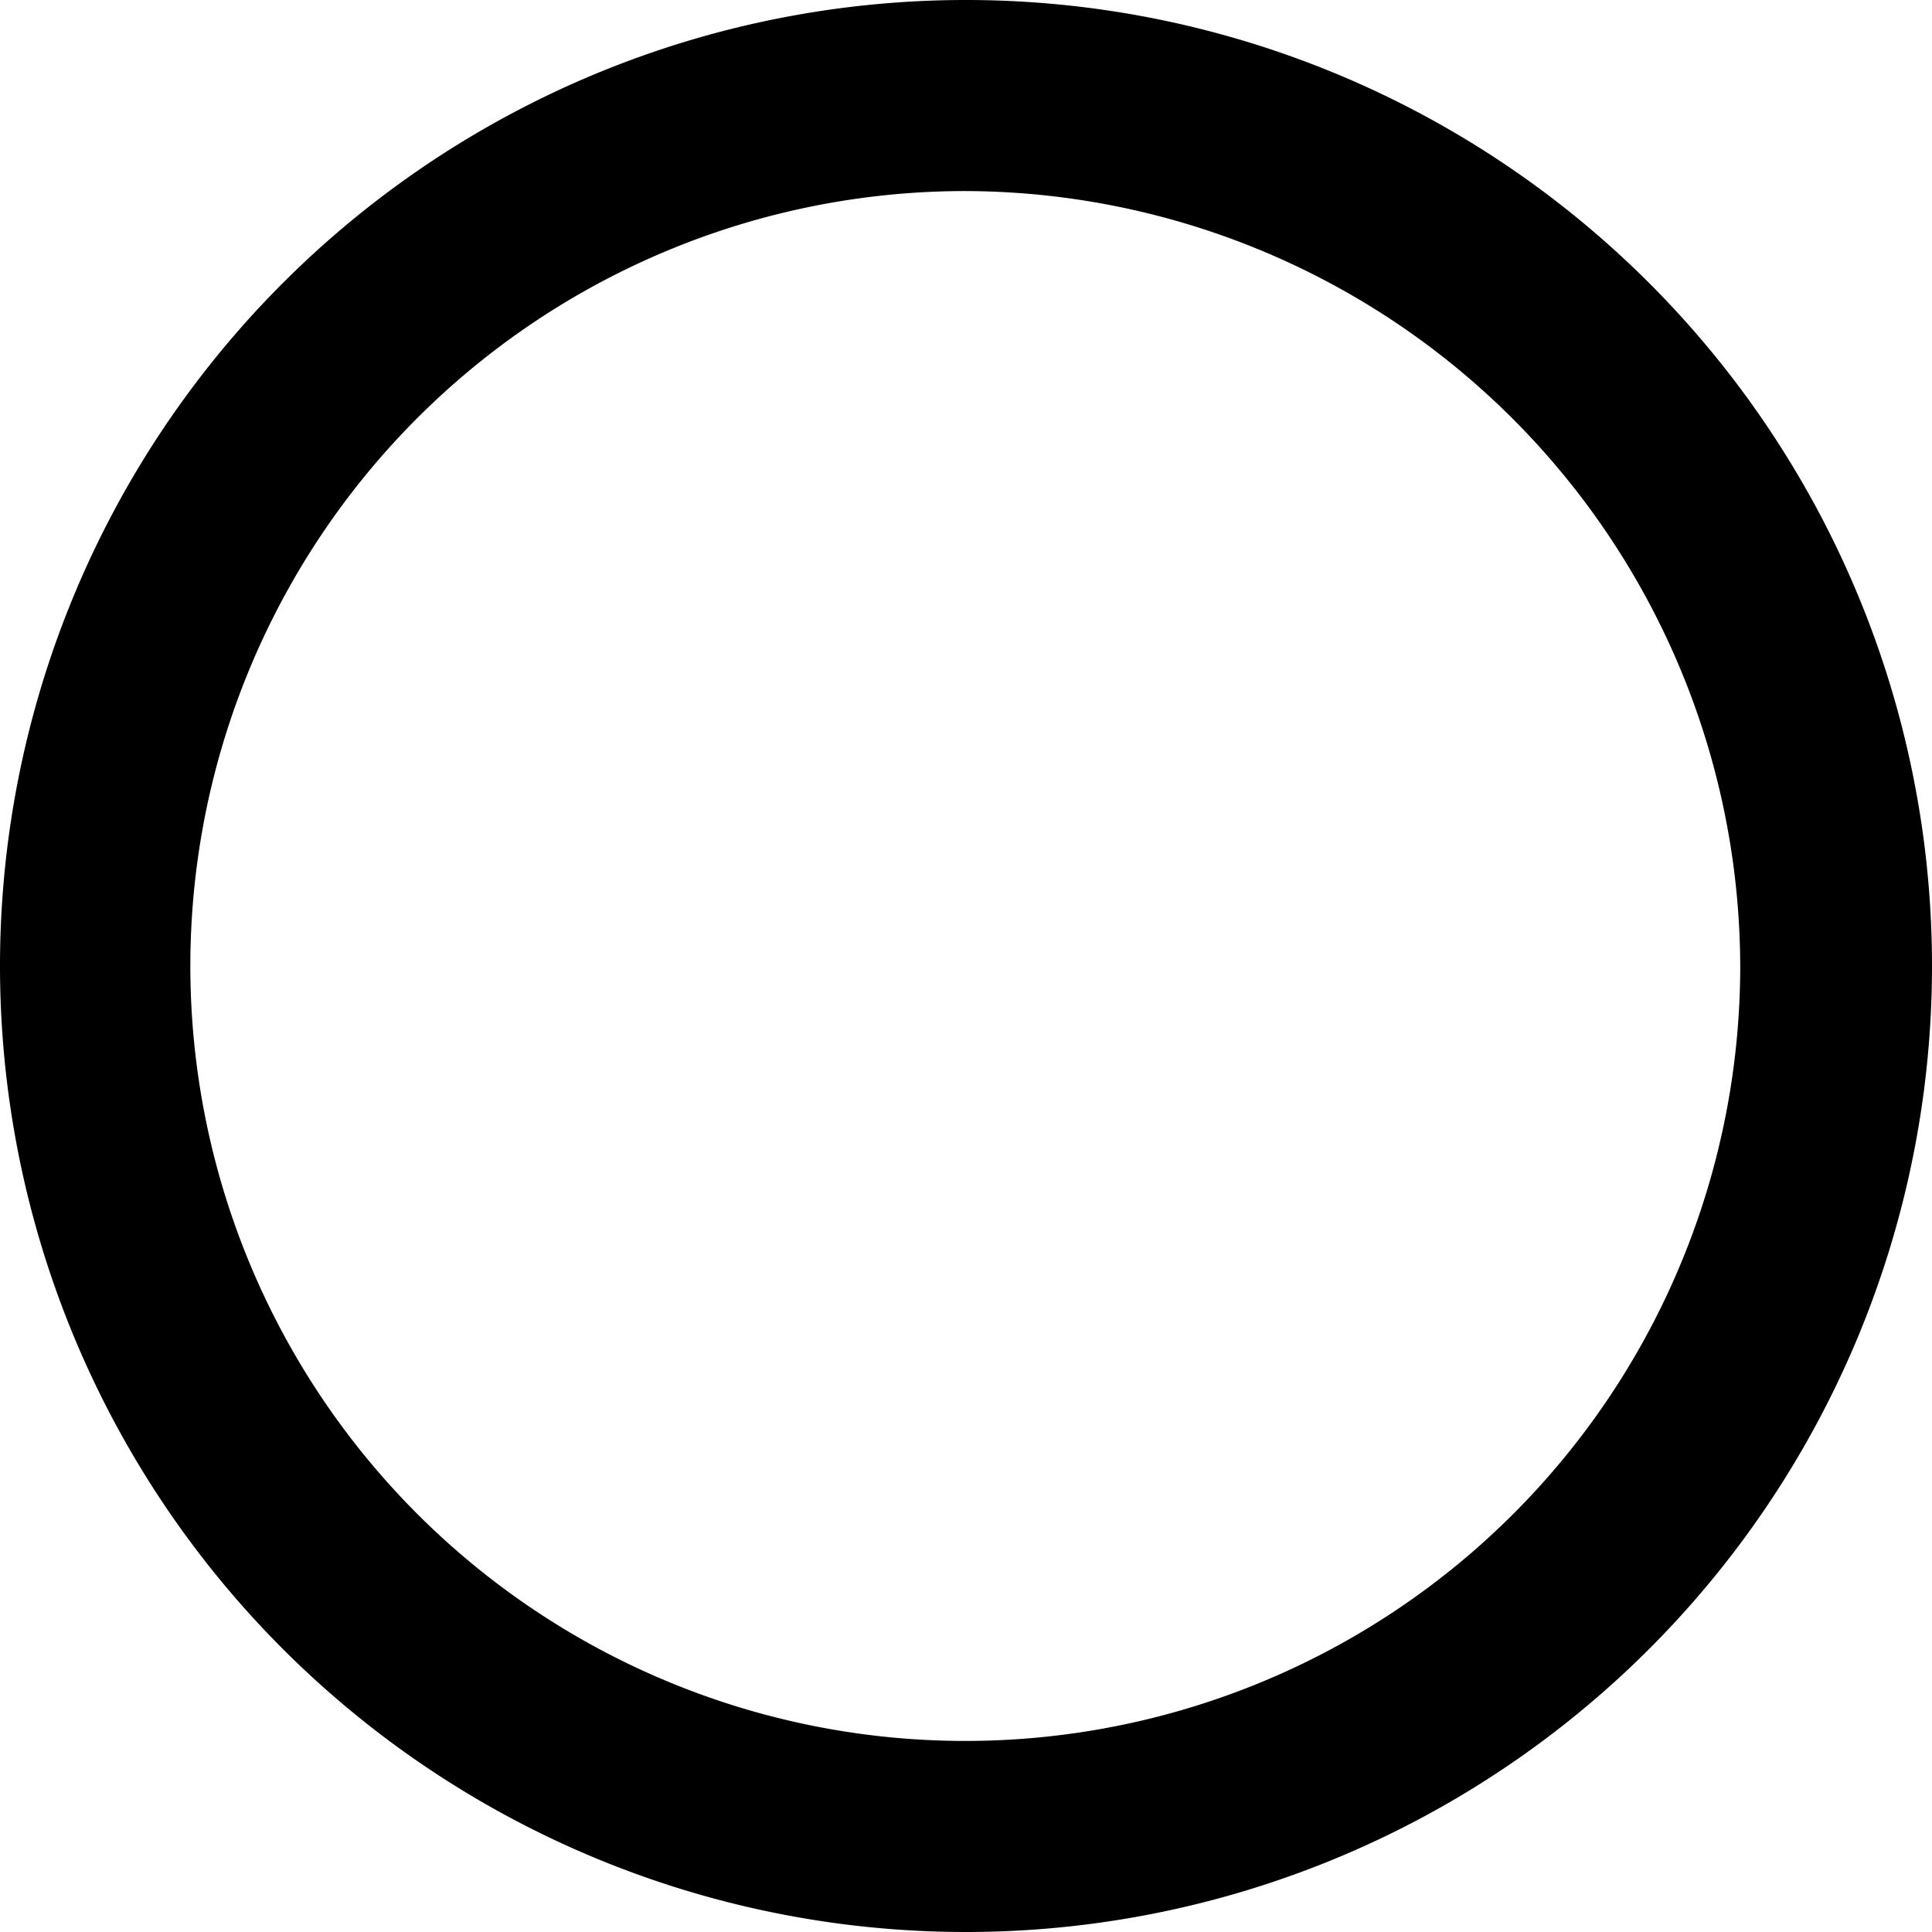 <svg id="Capa_1" data-name="Capa 1" xmlns="http://www.w3.org/2000/svg" viewBox="0 0 27.1 27.1"><path d="M13.55,27.1A13.55,13.55,0,1,1,27.1,13.55,13.55,13.55,0,0,1,13.55,27.1Zm0-24.42A10.87,10.87,0,1,0,24.41,13.56h0A10.9,10.9,0,0,0,13.55,2.68Z"/></svg>